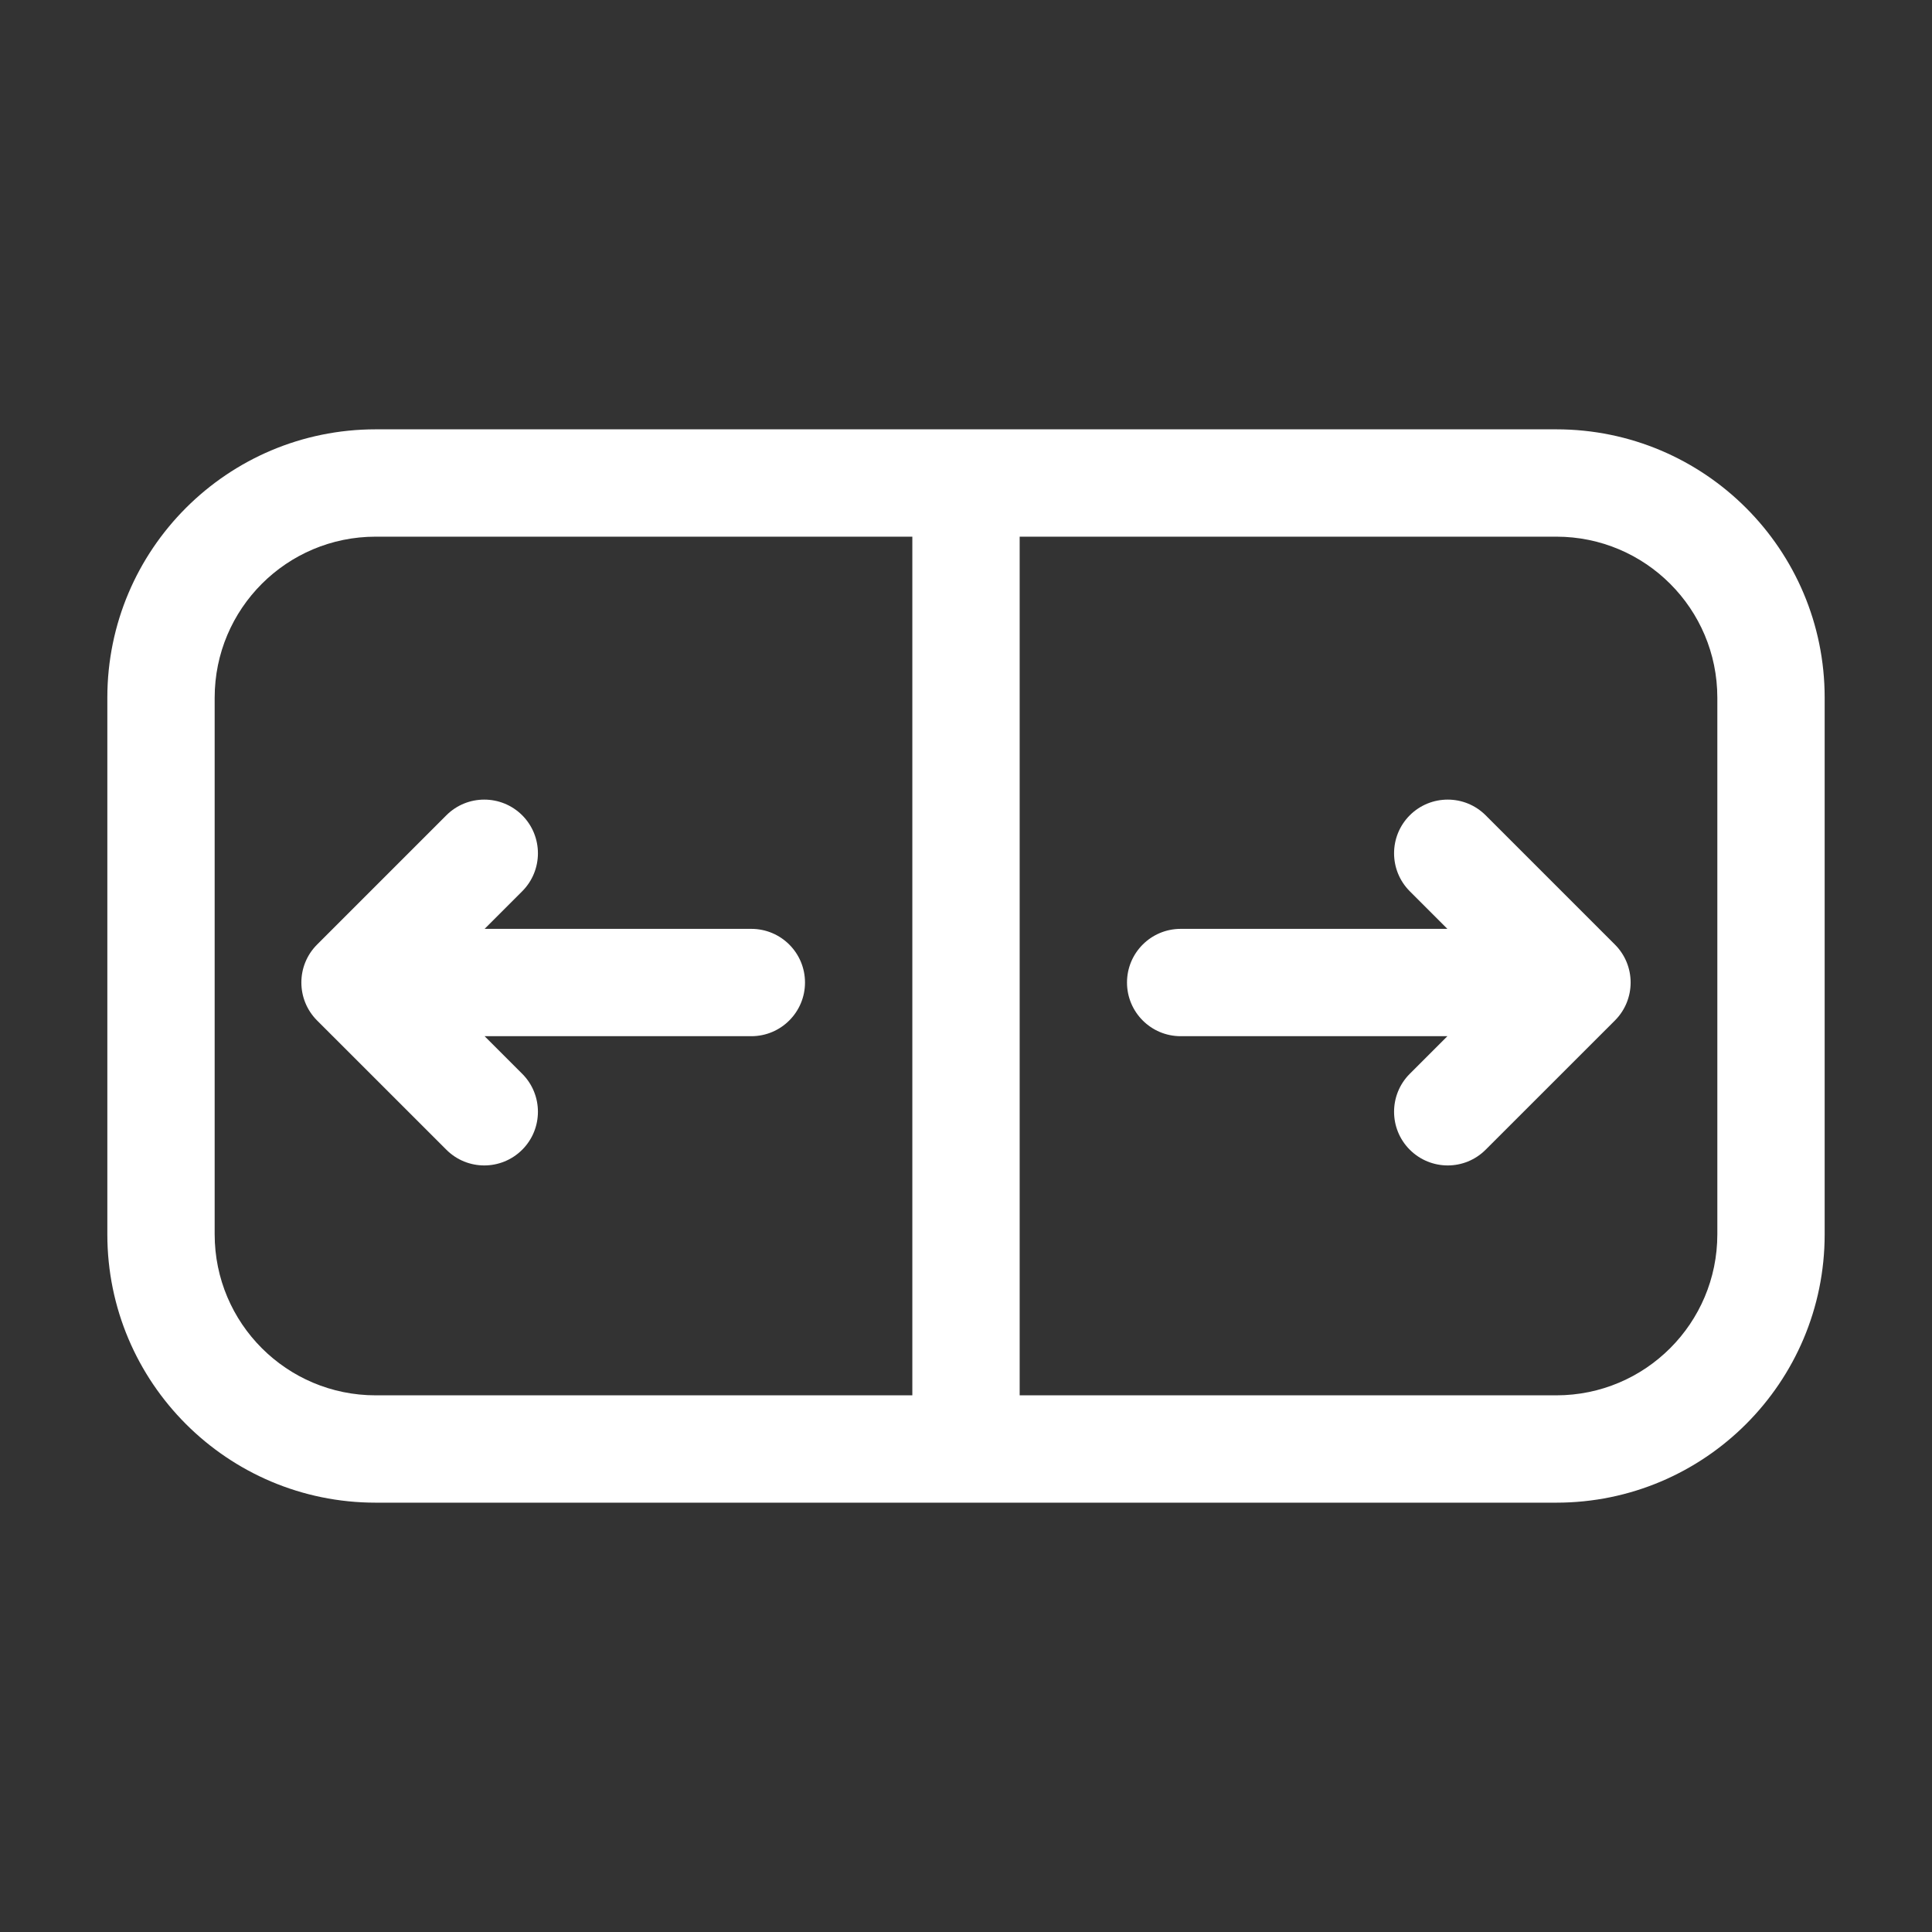 <svg width="36" height="36" viewBox="0 0 36 36" fill="none" xmlns="http://www.w3.org/2000/svg">
<rect x="0" y="0" width="36" height="36" fill="#333333" stroke="none"/>
<path fill-rule="evenodd" clip-rule="evenodd" d="M7 8C4.239 8 2 10.239 2 13V23C2 25.761 4.239 28 7 28H18H29C31.761 28 34 25.761 34 23V13C34 10.239 31.761 8 29 8H18H7ZM17 10H7C5.343 10 4 11.343 4 13V23C4 24.657 5.343 26 7 26H17V10ZM19 26V10H29C30.657 10 32 11.343 32 13V23C32 24.657 30.657 26 29 26H19ZM15 18.308C15 18.86 14.552 19.308 14 19.308H9.03L9.731 20.009C10.121 20.399 10.121 21.033 9.731 21.423C9.34 21.814 8.707 21.814 8.317 21.423L5.908 19.015C5.518 18.624 5.518 17.991 5.908 17.601L8.317 15.192C8.707 14.802 9.34 14.802 9.731 15.192C10.121 15.583 10.121 16.216 9.731 16.607L9.03 17.308H14C14.552 17.308 15 17.755 15 18.308ZM22 19.308C21.448 19.308 21 18.86 21 18.308C21 17.755 21.448 17.308 22 17.308H26.97L26.269 16.607C25.879 16.216 25.879 15.583 26.269 15.192C26.66 14.802 27.293 14.802 27.683 15.192L30.092 17.601C30.482 17.991 30.482 18.624 30.092 19.015L27.683 21.423C27.293 21.814 26.66 21.814 26.269 21.423C25.879 21.033 25.879 20.399 26.269 20.009L26.97 19.308H22Z" fill="white"/>
</svg>
